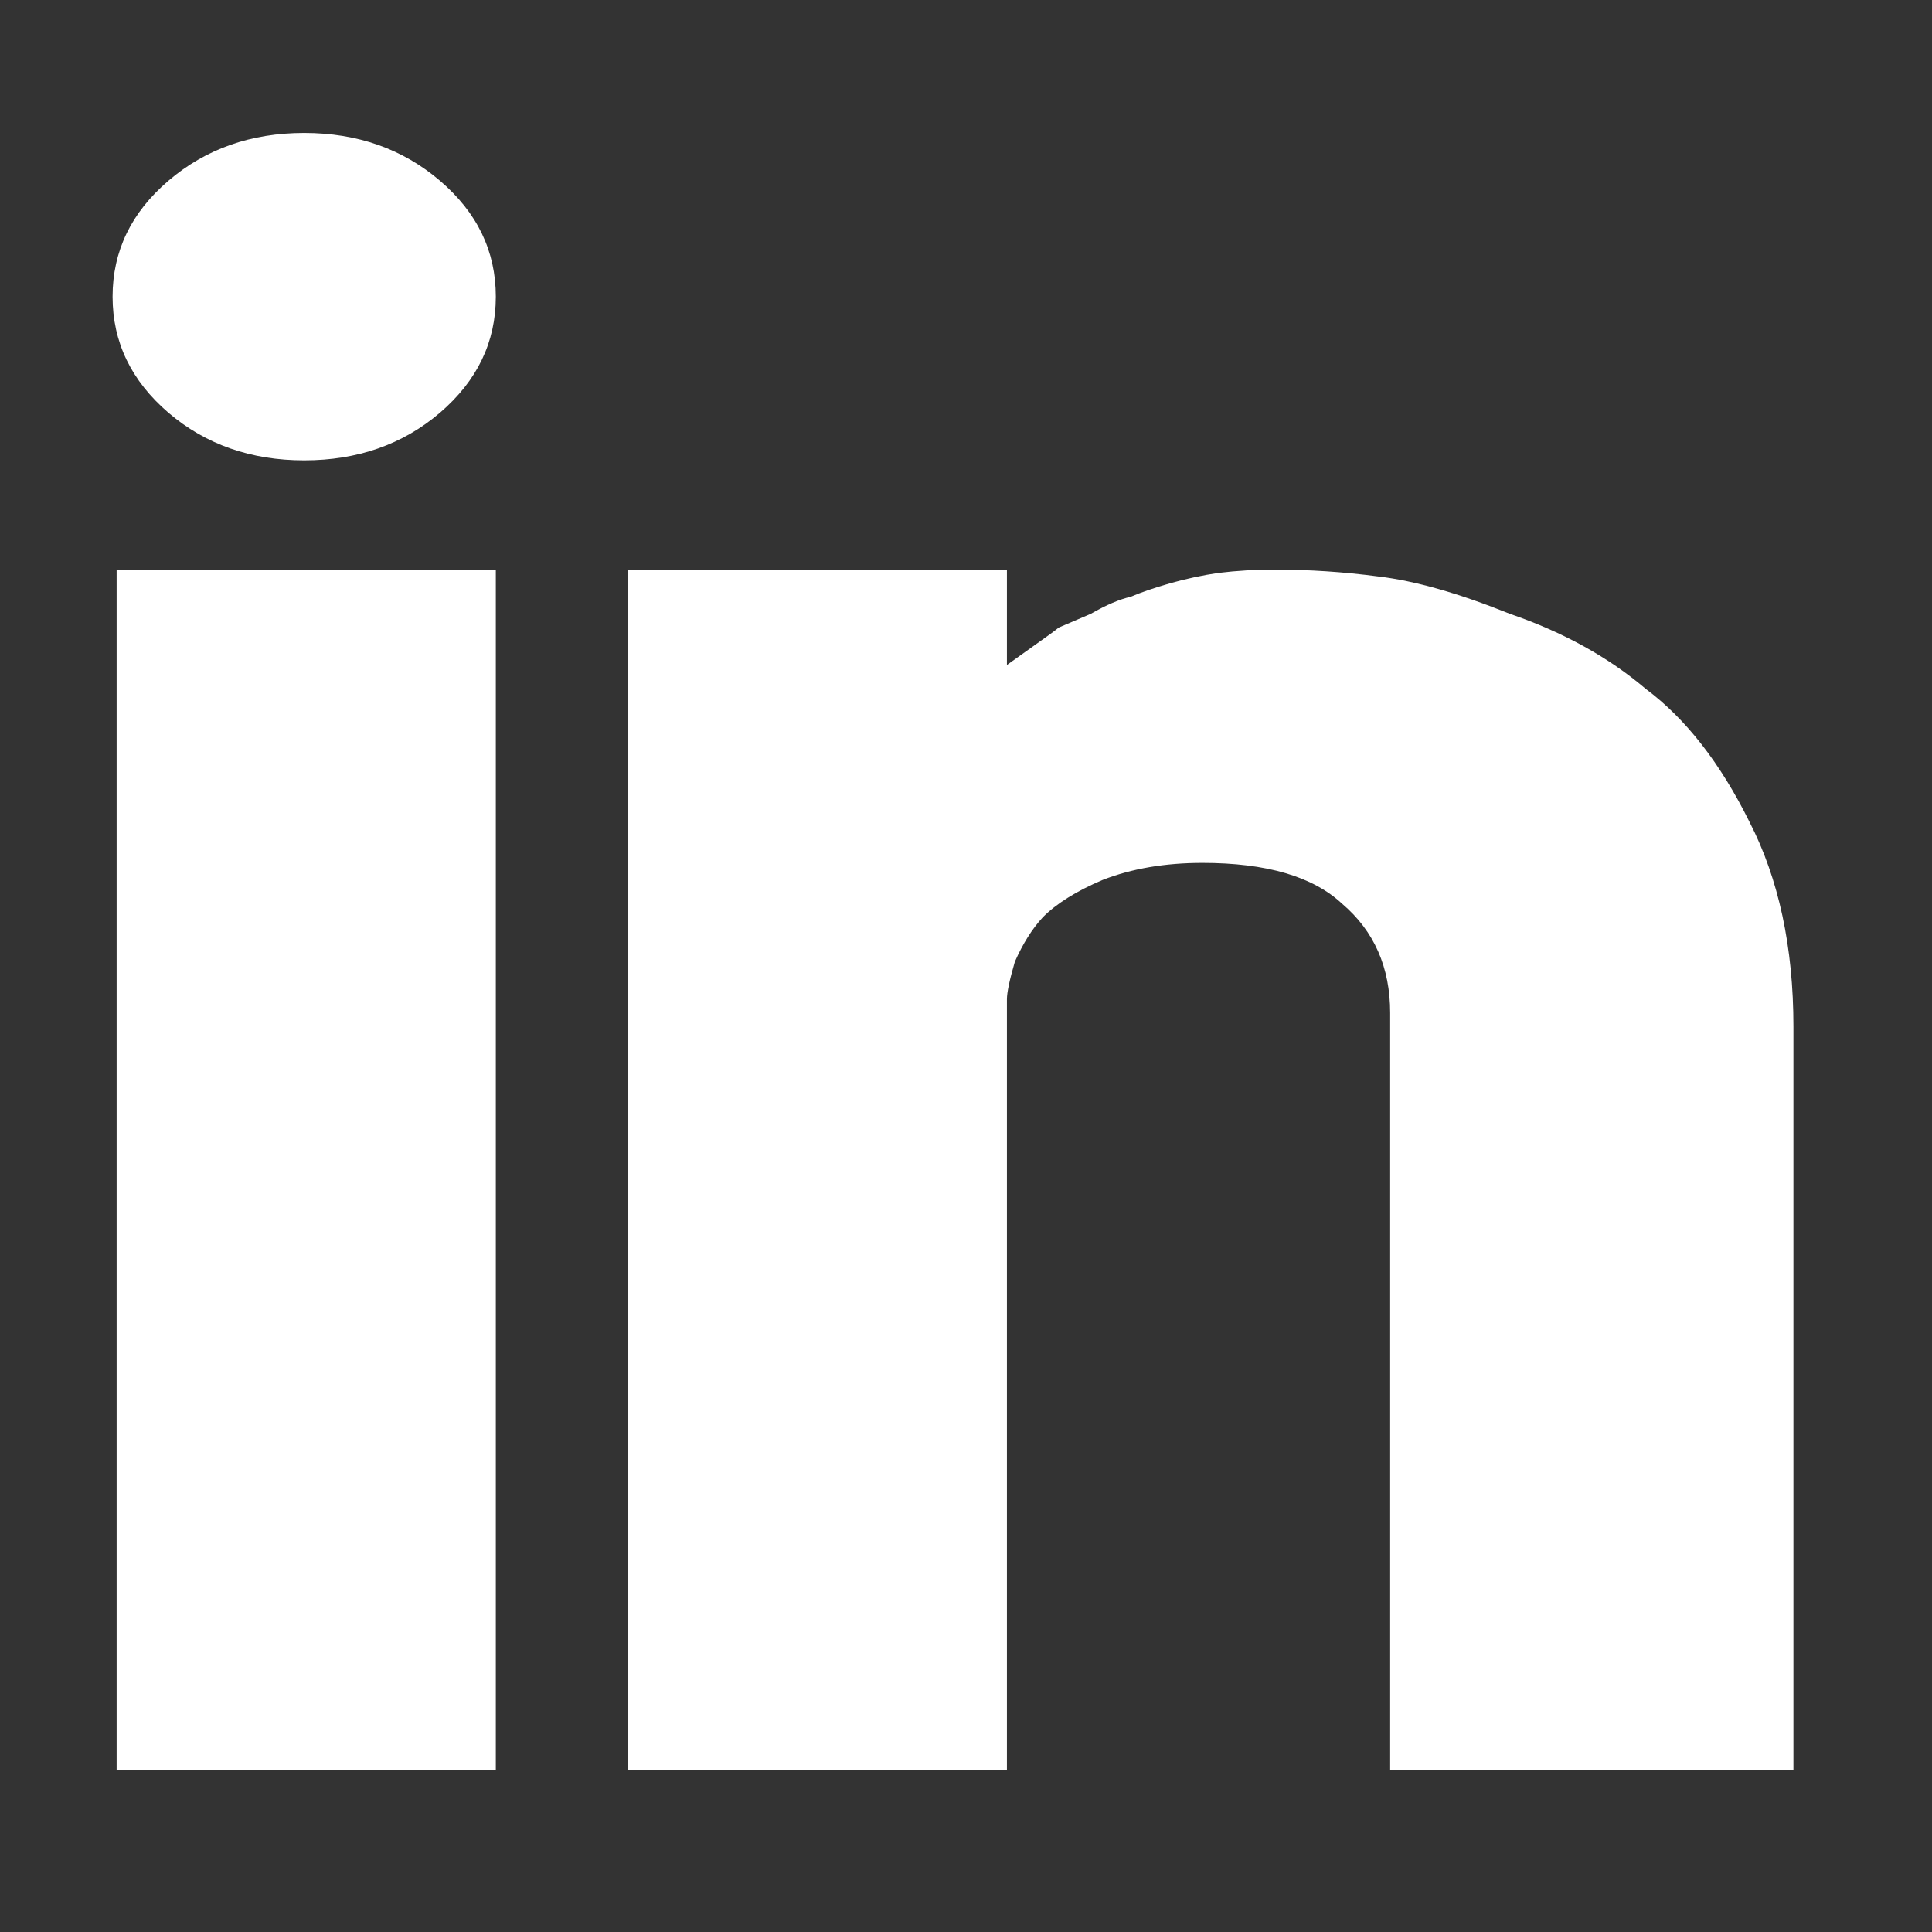 <svg width="11" height="11" viewBox="0 0 11 11" fill="none" xmlns="http://www.w3.org/2000/svg">
<rect x="0" y="0" width="11" height="11" fill="#333333" stroke="none"/>
<path d="M0.664 3.243H2.823V10.078H0.664V3.243ZM7.256 3.243C7.149 3.243 7.043 3.249 6.937 3.262C6.846 3.275 6.755 3.295 6.665 3.32C6.574 3.346 6.498 3.372 6.437 3.398C6.377 3.411 6.301 3.443 6.21 3.495C6.119 3.534 6.058 3.56 6.028 3.573C6.013 3.586 5.96 3.625 5.869 3.689C5.778 3.754 5.733 3.786 5.733 3.786V3.243H3.573V10.078H5.733V5.767C5.733 5.754 5.733 5.728 5.733 5.689C5.733 5.651 5.748 5.579 5.778 5.476C5.824 5.372 5.877 5.288 5.937 5.223C6.013 5.146 6.127 5.074 6.278 5.01C6.445 4.945 6.634 4.913 6.846 4.913C7.21 4.913 7.475 4.99 7.642 5.146C7.824 5.301 7.915 5.508 7.915 5.767V10.078H10.211V5.845C10.211 5.392 10.127 5.003 9.961 4.68C9.794 4.343 9.597 4.091 9.37 3.922C9.157 3.741 8.9 3.599 8.597 3.495C8.309 3.379 8.059 3.307 7.847 3.282C7.65 3.256 7.453 3.243 7.256 3.243ZM0.959 1.029C0.747 1.21 0.641 1.43 0.641 1.689C0.641 1.948 0.747 2.168 0.959 2.35C1.171 2.531 1.429 2.621 1.732 2.621C2.035 2.621 2.293 2.531 2.505 2.35C2.717 2.168 2.823 1.948 2.823 1.689C2.823 1.43 2.717 1.21 2.505 1.029C2.293 0.848 2.035 0.757 1.732 0.757C1.429 0.757 1.171 0.848 0.959 1.029Z" fill="white"/>
</svg>
